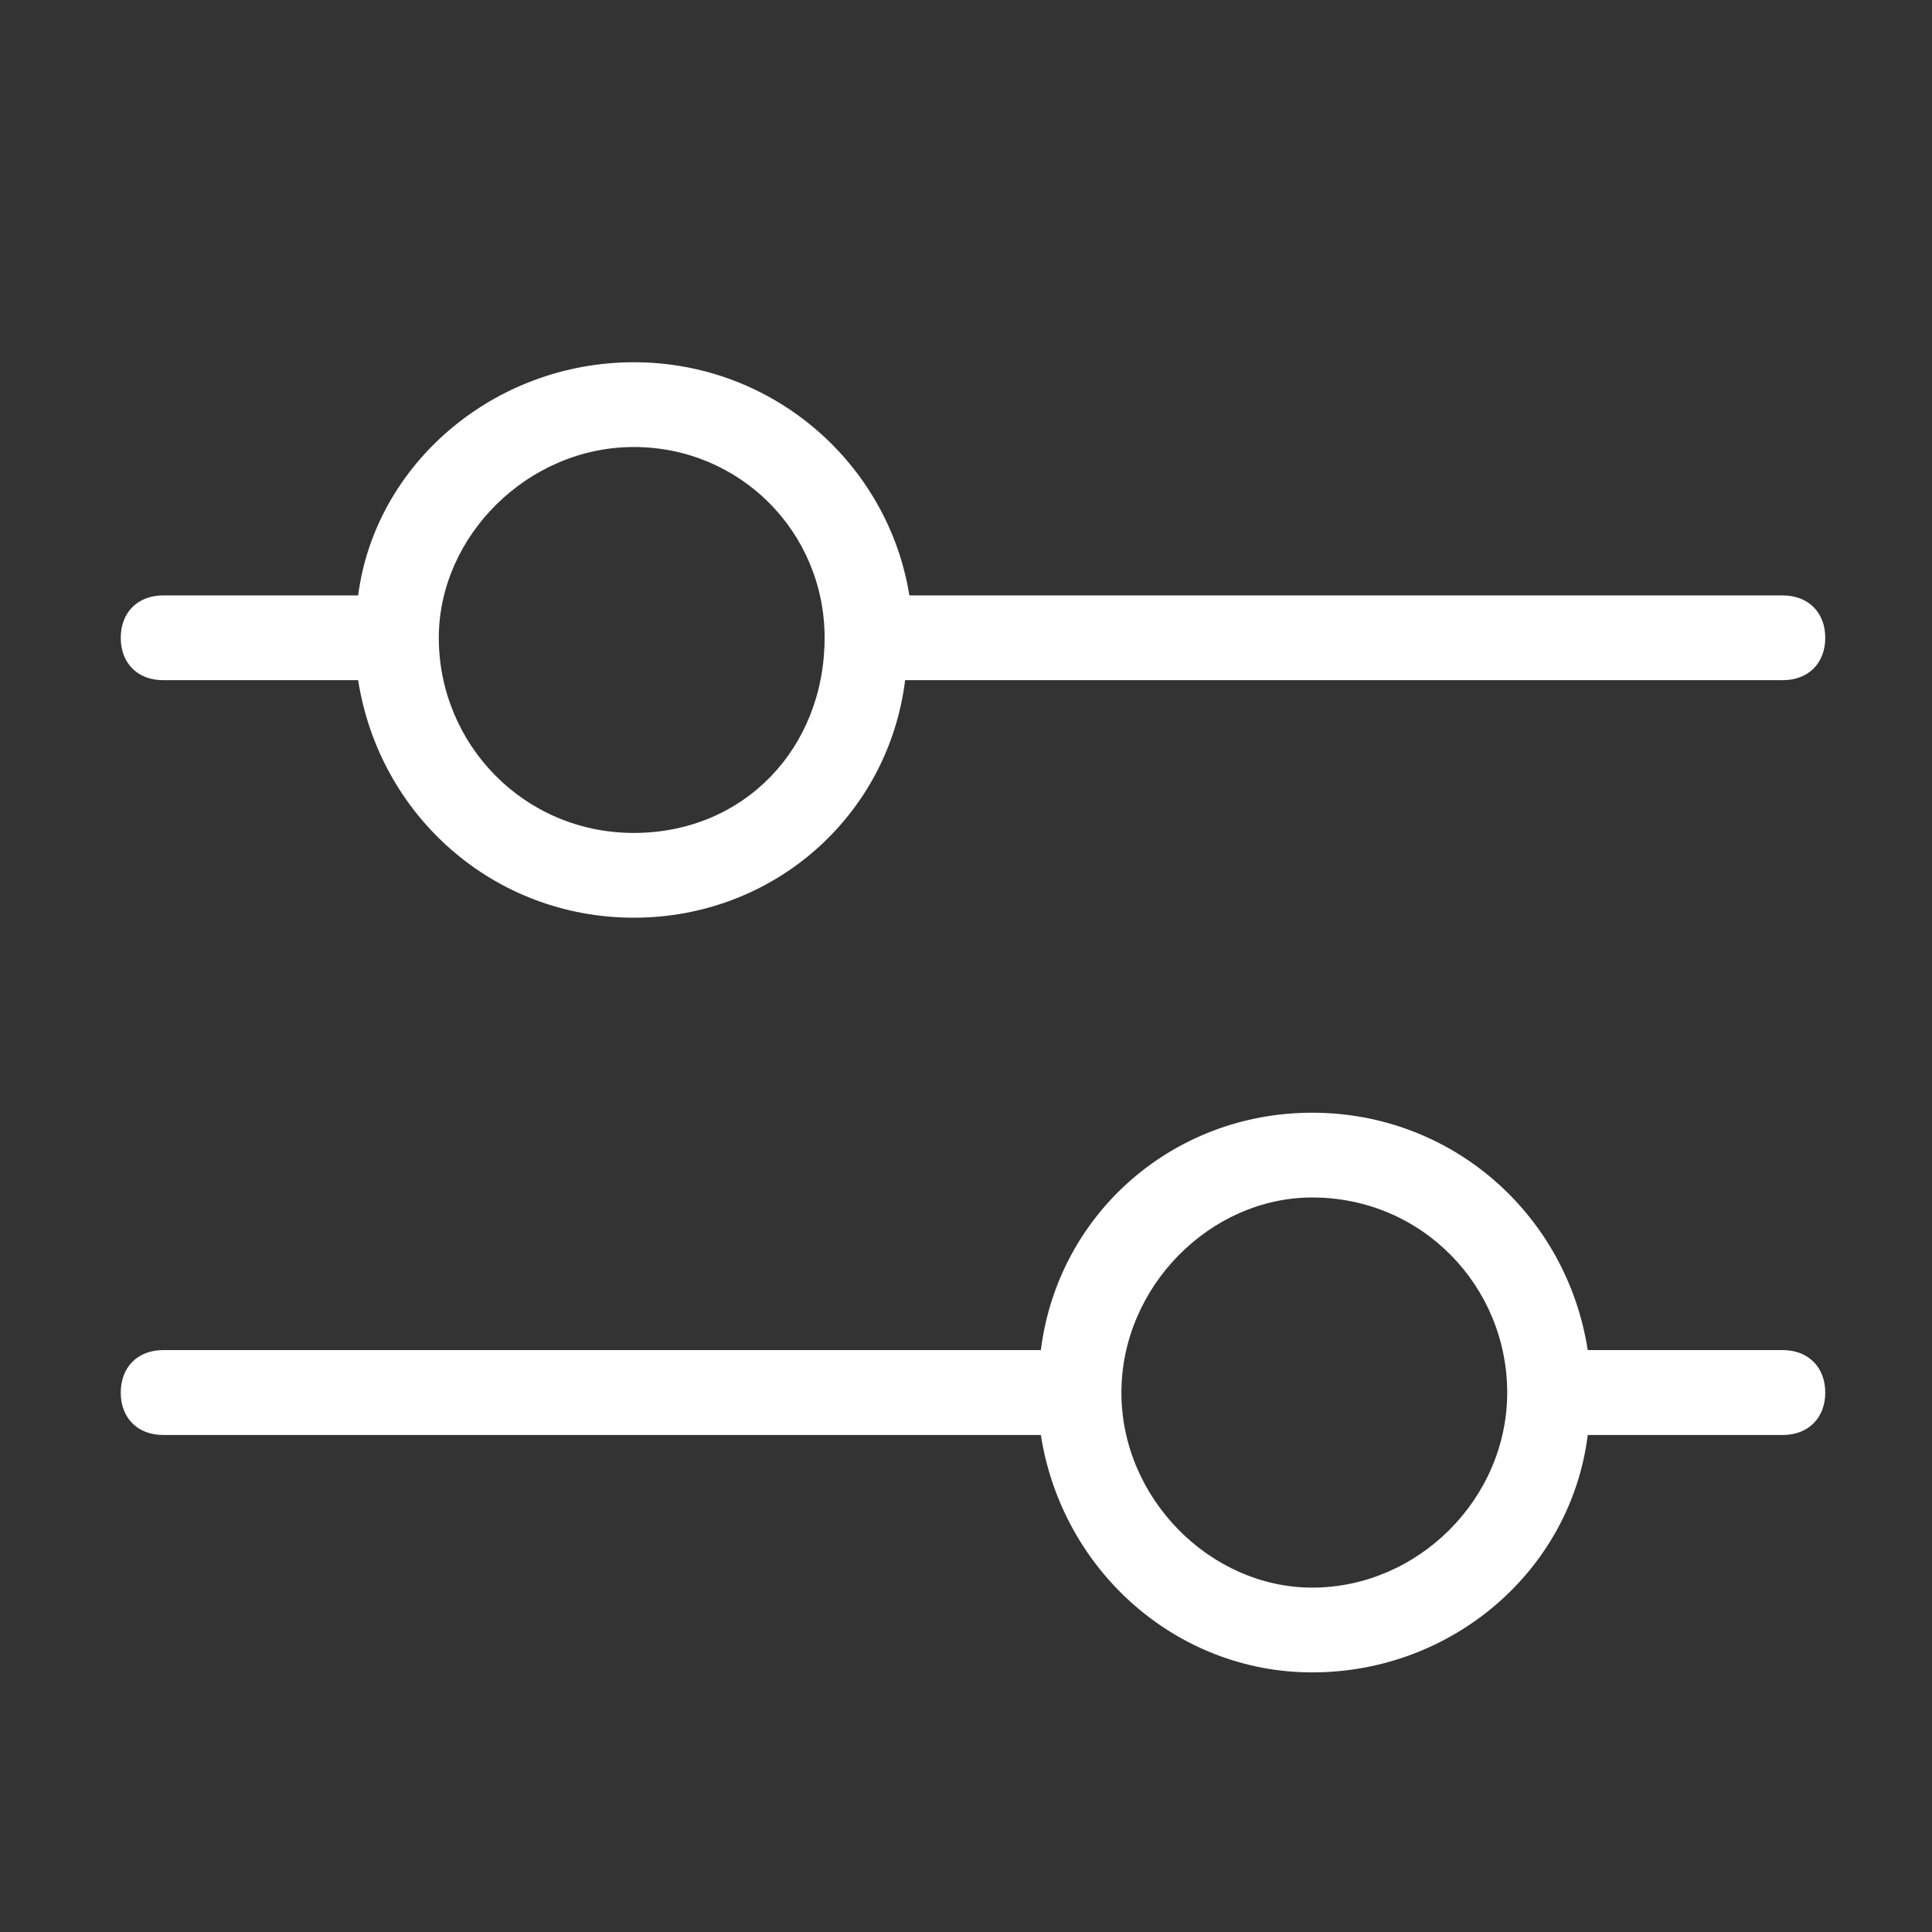 <svg width="16" height="16" viewBox="0 0 16 16" fill="none" xmlns="http://www.w3.org/2000/svg">
<rect x="0" y="0" width="16" height="16" fill="#333333" stroke="none"/>
<path d="M14.764 4.931H7.531C7.356 3.843 6.407 3 5.249 3C4.09 3 3.107 3.843 2.966 4.931H1.351C1.14 4.931 1 5.072 1 5.282C1 5.493 1.14 5.633 1.351 5.633H2.966C3.142 6.757 4.09 7.6 5.249 7.6C6.407 7.6 7.356 6.757 7.496 5.633H14.764C14.975 5.633 15.116 5.493 15.116 5.282C15.116 5.072 14.975 4.931 14.764 4.931ZM5.249 6.898C4.336 6.898 3.634 6.16 3.634 5.282C3.634 4.44 4.371 3.702 5.249 3.702C6.127 3.702 6.829 4.405 6.829 5.282C6.829 6.195 6.162 6.898 5.249 6.898ZM14.764 11.181H13.149C12.974 10.058 12.026 9.215 10.867 9.215C9.708 9.215 8.76 10.058 8.62 11.181H1.351C1.14 11.181 1 11.322 1 11.533C1 11.743 1.14 11.884 1.351 11.884H8.62C8.795 13.007 9.743 13.85 10.867 13.85C12.026 13.85 13.009 13.007 13.149 11.884H14.764C14.975 11.884 15.116 11.743 15.116 11.533C15.116 11.322 14.975 11.181 14.764 11.181ZM10.867 13.148C10.024 13.148 9.287 12.41 9.287 11.533C9.287 10.655 10.024 9.917 10.867 9.917C11.78 9.917 12.482 10.655 12.482 11.533C12.482 12.41 11.745 13.148 10.867 13.148Z" fill="white"/>
</svg>
